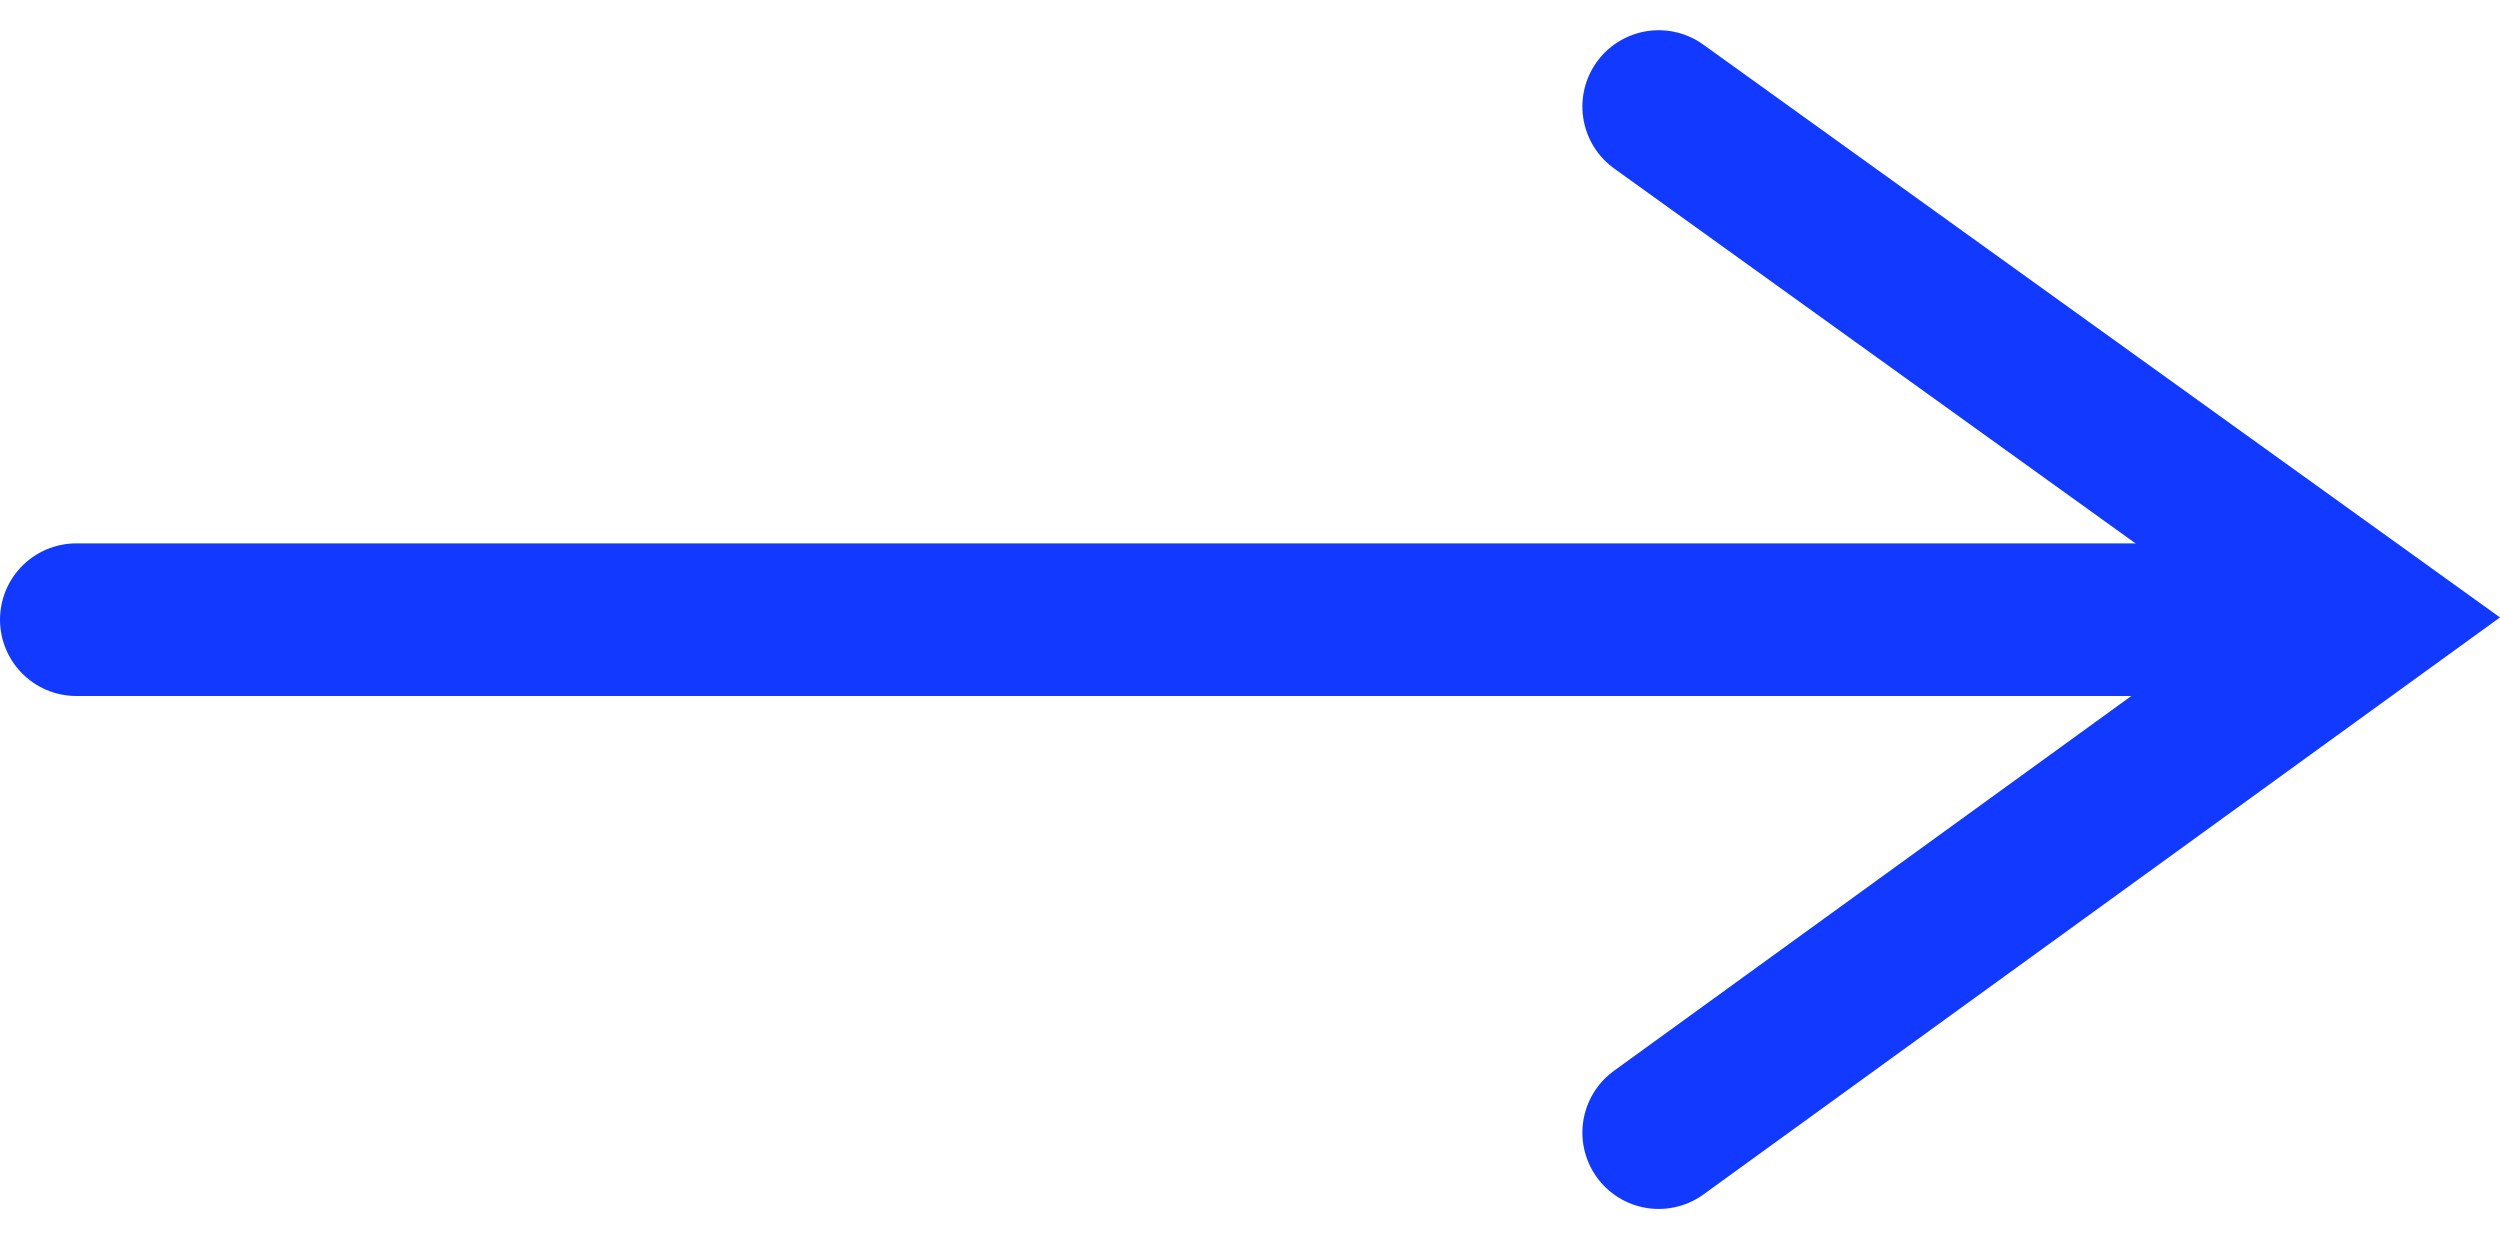 <svg xmlns="http://www.w3.org/2000/svg" width="24.569" height="12.178" viewBox="0 0 24.569 12.178">
  <g id="Group_1888" data-name="Group 1888" transform="translate(0.75 1.047)">
    <path id="Path_1092" data-name="Path 1092" d="M1142.655-226h22.432" transform="translate(-1142.655 231.043)" fill="none" stroke="#1139ff" stroke-linecap="round" stroke-width="1.5"/>
    <path id="Path_1093" data-name="Path 1093" d="M1191.848-232.691l6.986,5.023-6.986,5.061" transform="translate(-1176.297 232.691)" fill="none" stroke="#1139ff" stroke-linecap="round" stroke-width="1.5"/>
  </g>
</svg>
